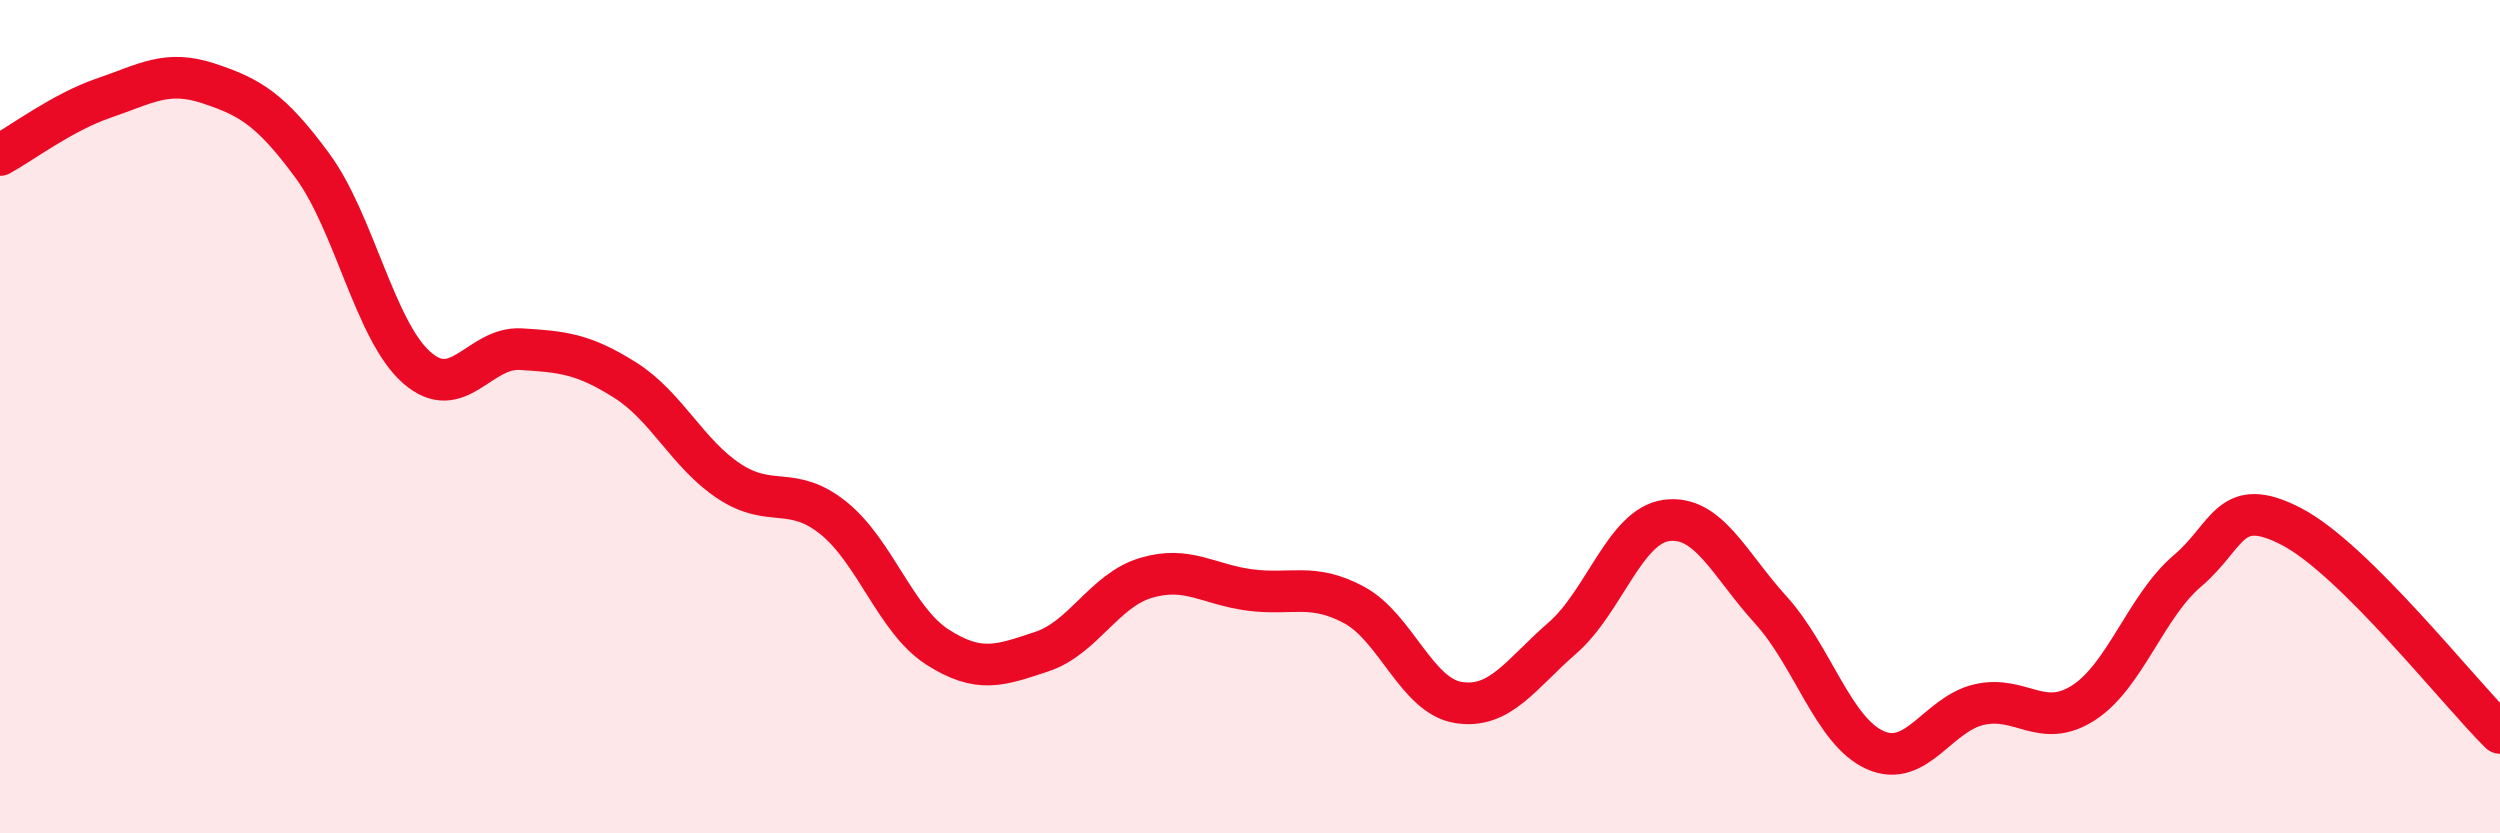 
    <svg width="60" height="20" viewBox="0 0 60 20" xmlns="http://www.w3.org/2000/svg">
      <path
        d="M 0,3.72 C 0.5,3.45 1.5,2.69 2.5,2.35 C 3.5,2.01 4,1.67 5,2 C 6,2.33 6.5,2.62 7.5,3.98 C 8.5,5.34 9,7.94 10,8.82 C 11,9.7 11.5,8.32 12.5,8.38 C 13.5,8.44 14,8.49 15,9.12 C 16,9.75 16.5,10.89 17.5,11.55 C 18.5,12.21 19,11.63 20,12.43 C 21,13.23 21.5,14.89 22.5,15.53 C 23.5,16.17 24,15.97 25,15.64 C 26,15.31 26.5,14.17 27.5,13.87 C 28.5,13.57 29,14.03 30,14.16 C 31,14.29 31.5,13.98 32.5,14.52 C 33.5,15.06 34,16.7 35,16.86 C 36,17.02 36.5,16.18 37.5,15.31 C 38.5,14.44 39,12.62 40,12.49 C 41,12.36 41.5,13.54 42.5,14.64 C 43.5,15.74 44,17.55 45,18 C 46,18.45 46.5,17.14 47.5,16.91 C 48.5,16.68 49,17.51 50,16.87 C 51,16.23 51.5,14.55 52.5,13.7 C 53.5,12.85 53.5,11.86 55,12.64 C 56.5,13.42 59,16.6 60,17.59L60 20L0 20Z"
        fill="#EB0A25"
        opacity="0.1"
        stroke-linecap="round"
        stroke-linejoin="round"
      />
      <path
        d="M 0,3.72 C 0.5,3.45 1.5,2.69 2.5,2.35 C 3.5,2.01 4,1.67 5,2 C 6,2.33 6.5,2.62 7.5,3.98 C 8.5,5.34 9,7.94 10,8.82 C 11,9.7 11.5,8.32 12.5,8.38 C 13.5,8.44 14,8.49 15,9.12 C 16,9.75 16.5,10.89 17.5,11.55 C 18.5,12.21 19,11.63 20,12.43 C 21,13.23 21.5,14.89 22.5,15.53 C 23.5,16.17 24,15.97 25,15.64 C 26,15.31 26.5,14.17 27.5,13.87 C 28.5,13.57 29,14.03 30,14.16 C 31,14.29 31.5,13.98 32.5,14.52 C 33.5,15.06 34,16.7 35,16.86 C 36,17.02 36.5,16.18 37.5,15.31 C 38.5,14.44 39,12.62 40,12.49 C 41,12.36 41.5,13.54 42.5,14.64 C 43.5,15.74 44,17.55 45,18 C 46,18.45 46.5,17.14 47.5,16.91 C 48.5,16.68 49,17.51 50,16.87 C 51,16.23 51.5,14.55 52.5,13.7 C 53.5,12.85 53.5,11.86 55,12.64 C 56.5,13.42 59,16.6 60,17.59"
        stroke="#EB0A25"
        stroke-width="1"
        fill="none"
        stroke-linecap="round"
        stroke-linejoin="round"
      />
    </svg>
  